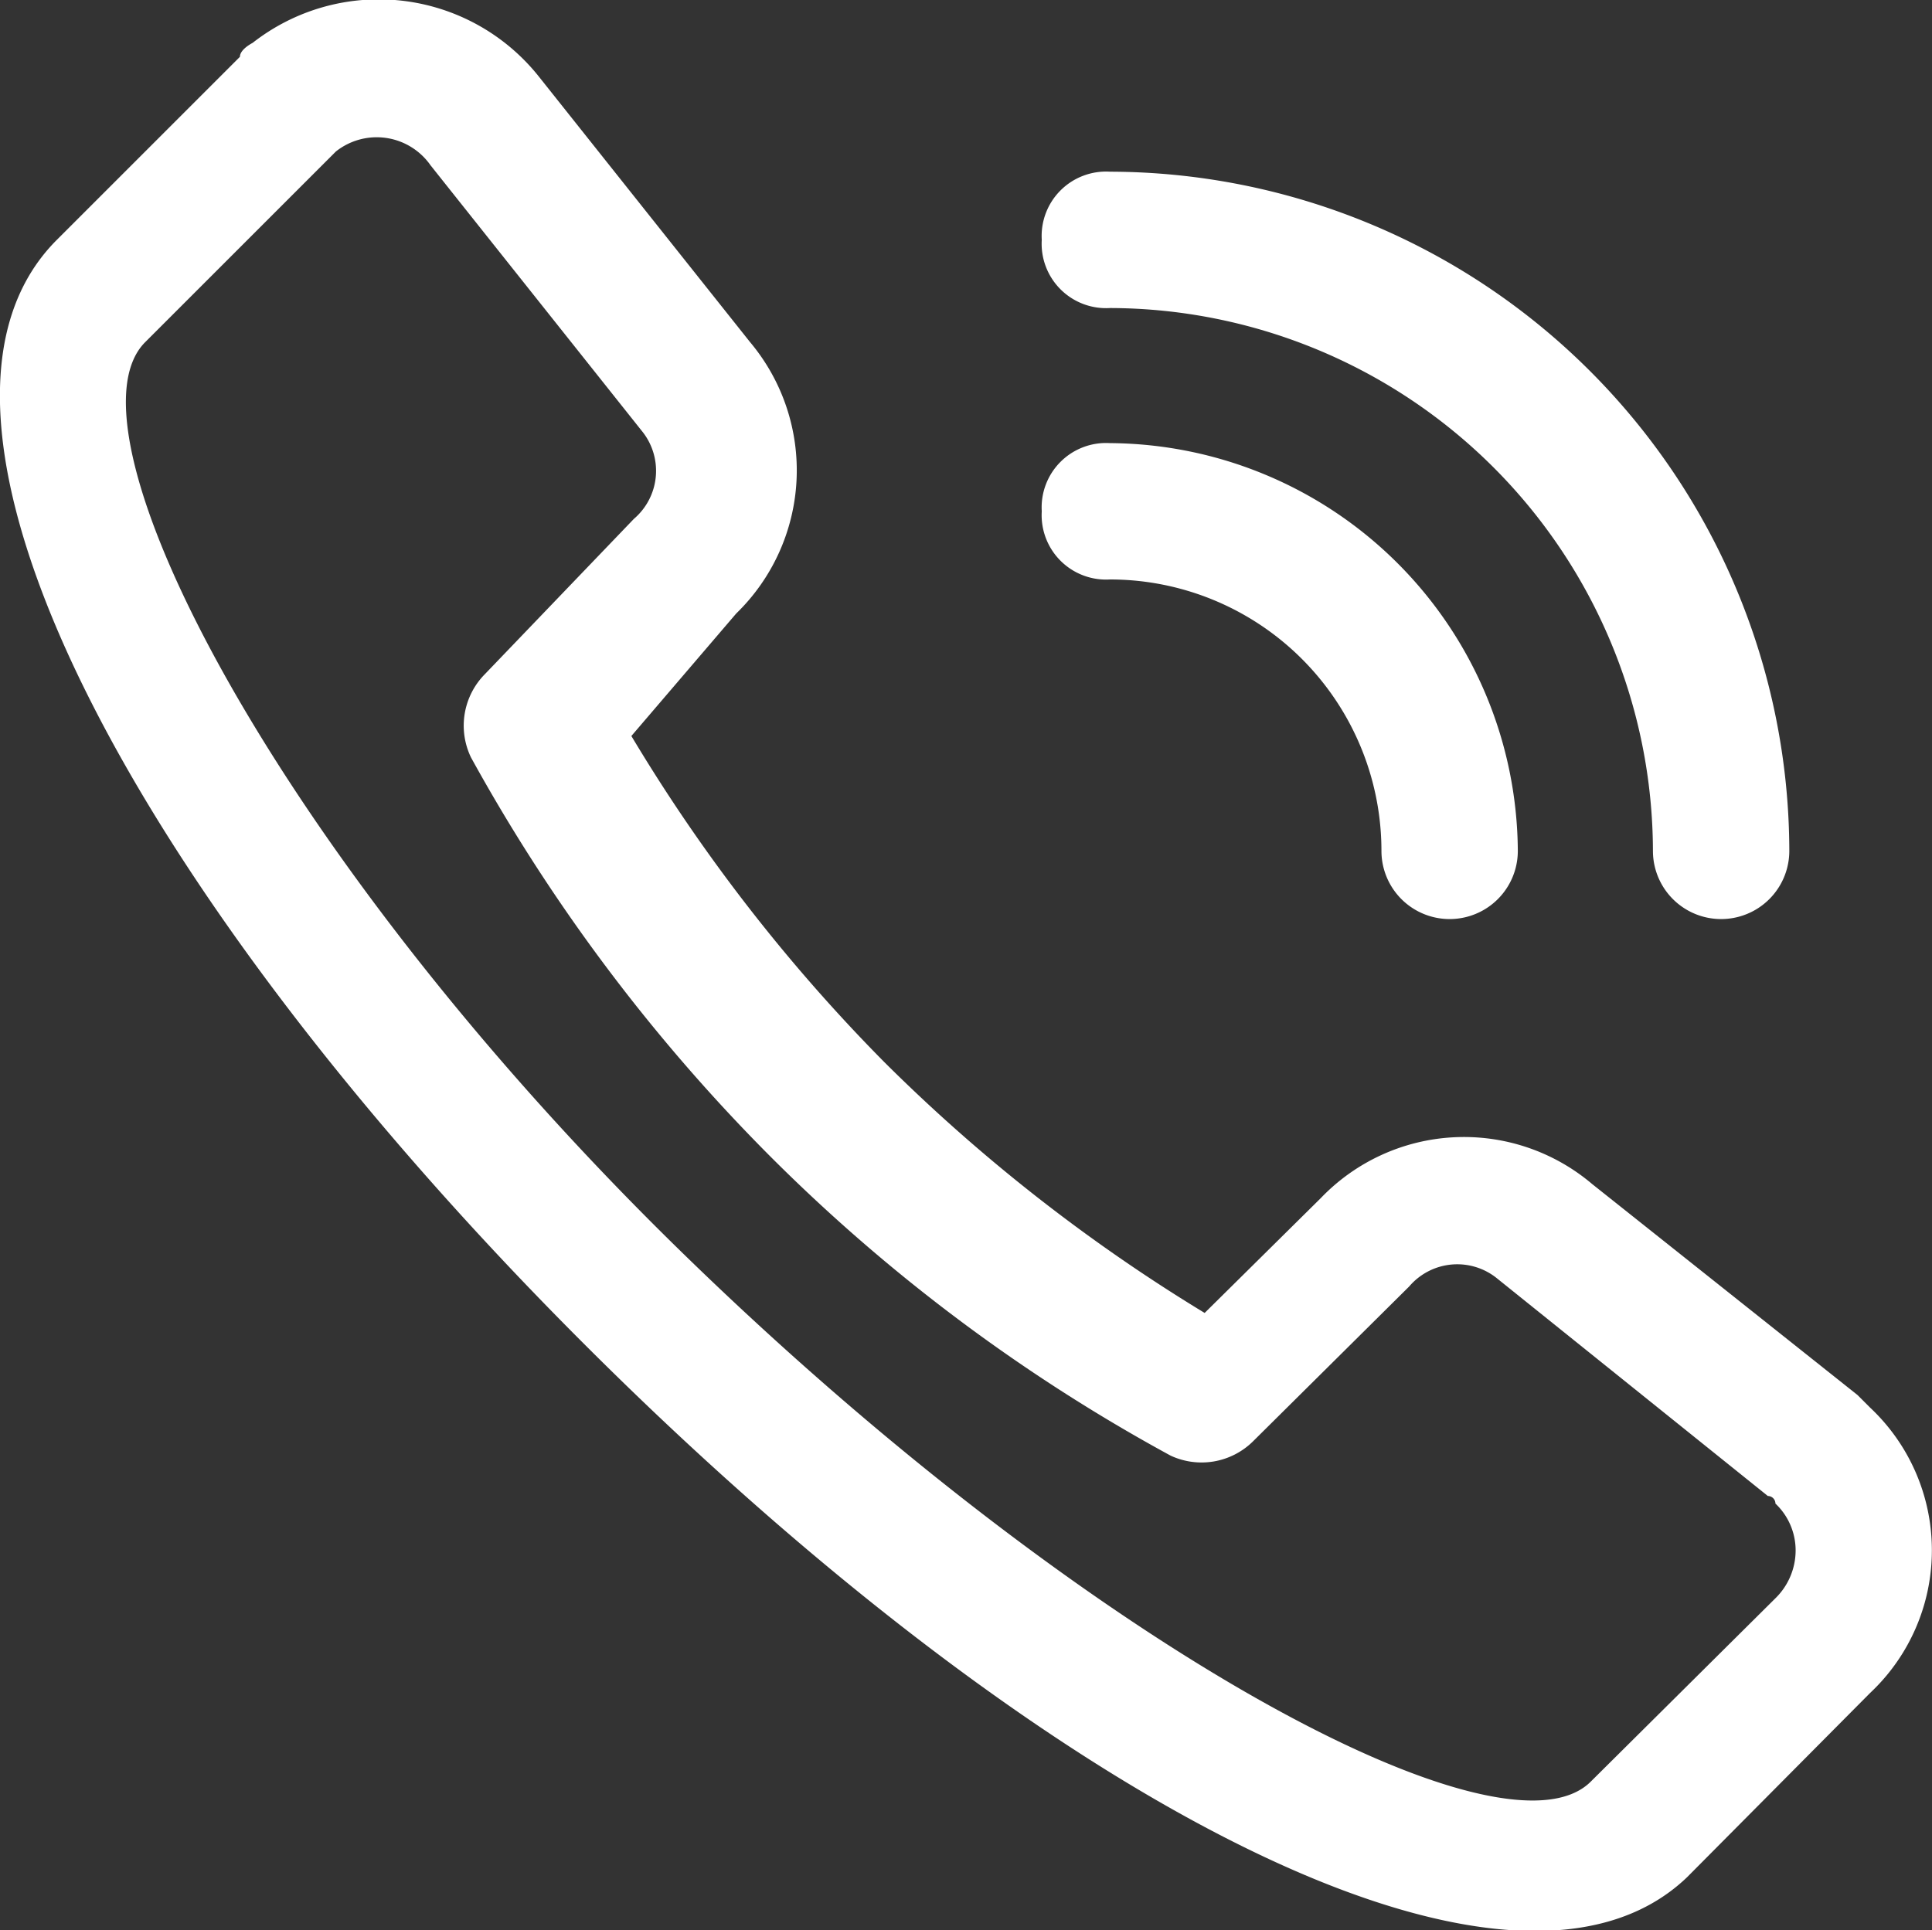 <svg xmlns="http://www.w3.org/2000/svg" viewBox="0 0 15.3 15.29"><rect x="0" y="0" width="15.3" height="15.29" fill="#333333" stroke="none"/><defs><style>.cls-1{fill:#fff;}</style></defs><g id="图层_2" data-name="图层 2"><g id="图层_1-2" data-name="图层 1"><path class="cls-1" d="M10.94,6.74a.54.54,0,1,0,1.08,0A3.25,3.25,0,0,0,8.79,3.51a.51.51,0,0,0-.54.54.51.51,0,0,0,.54.54,2.15,2.15,0,0,1,2.15,2.15Zm2.15,0a.54.54,0,1,0,1.08,0A5.39,5.39,0,0,0,8.79,1.36a.51.51,0,0,0-.54.54.51.51,0,0,0,.54.54,4.31,4.31,0,0,1,4.3,4.3ZM5.83,4.86a1.58,1.58,0,0,0,.11-2.15L4.27.61A1.62,1.62,0,0,0,2,.34S1.9.39,1.9.45L.45,1.9c-1.4,1.4.59,5.17,4.2,8.77s7.31,5.54,8.71,4.2l1.45-1.46a1.55,1.55,0,0,0,0-2.26l-.1-.1-2.1-1.67a1.57,1.57,0,0,0-2.15.11l-.92.91A13.6,13.6,0,0,1,7,8.41,13.6,13.6,0,0,1,5,5.83ZM5.08,3.41a.5.5,0,0,1-.06.7L3.84,5.34A.58.58,0,0,0,3.73,6,14.11,14.11,0,0,0,6.1,9.16a13.81,13.81,0,0,0,3.17,2.37.58.58,0,0,0,.65-.11l1.24-1.23a.5.5,0,0,1,.7-.06L14,11.85a.06.06,0,0,1,.06.06.51.51,0,0,1,.16.37.53.53,0,0,1-.16.38l-1.46,1.45c-.69.7-4-1.07-7.2-4.19S.45,3.41,1.15,2.71L2.66,1.2a.52.52,0,0,1,.75.11l1.67,2.1Z"/></g></g></svg>